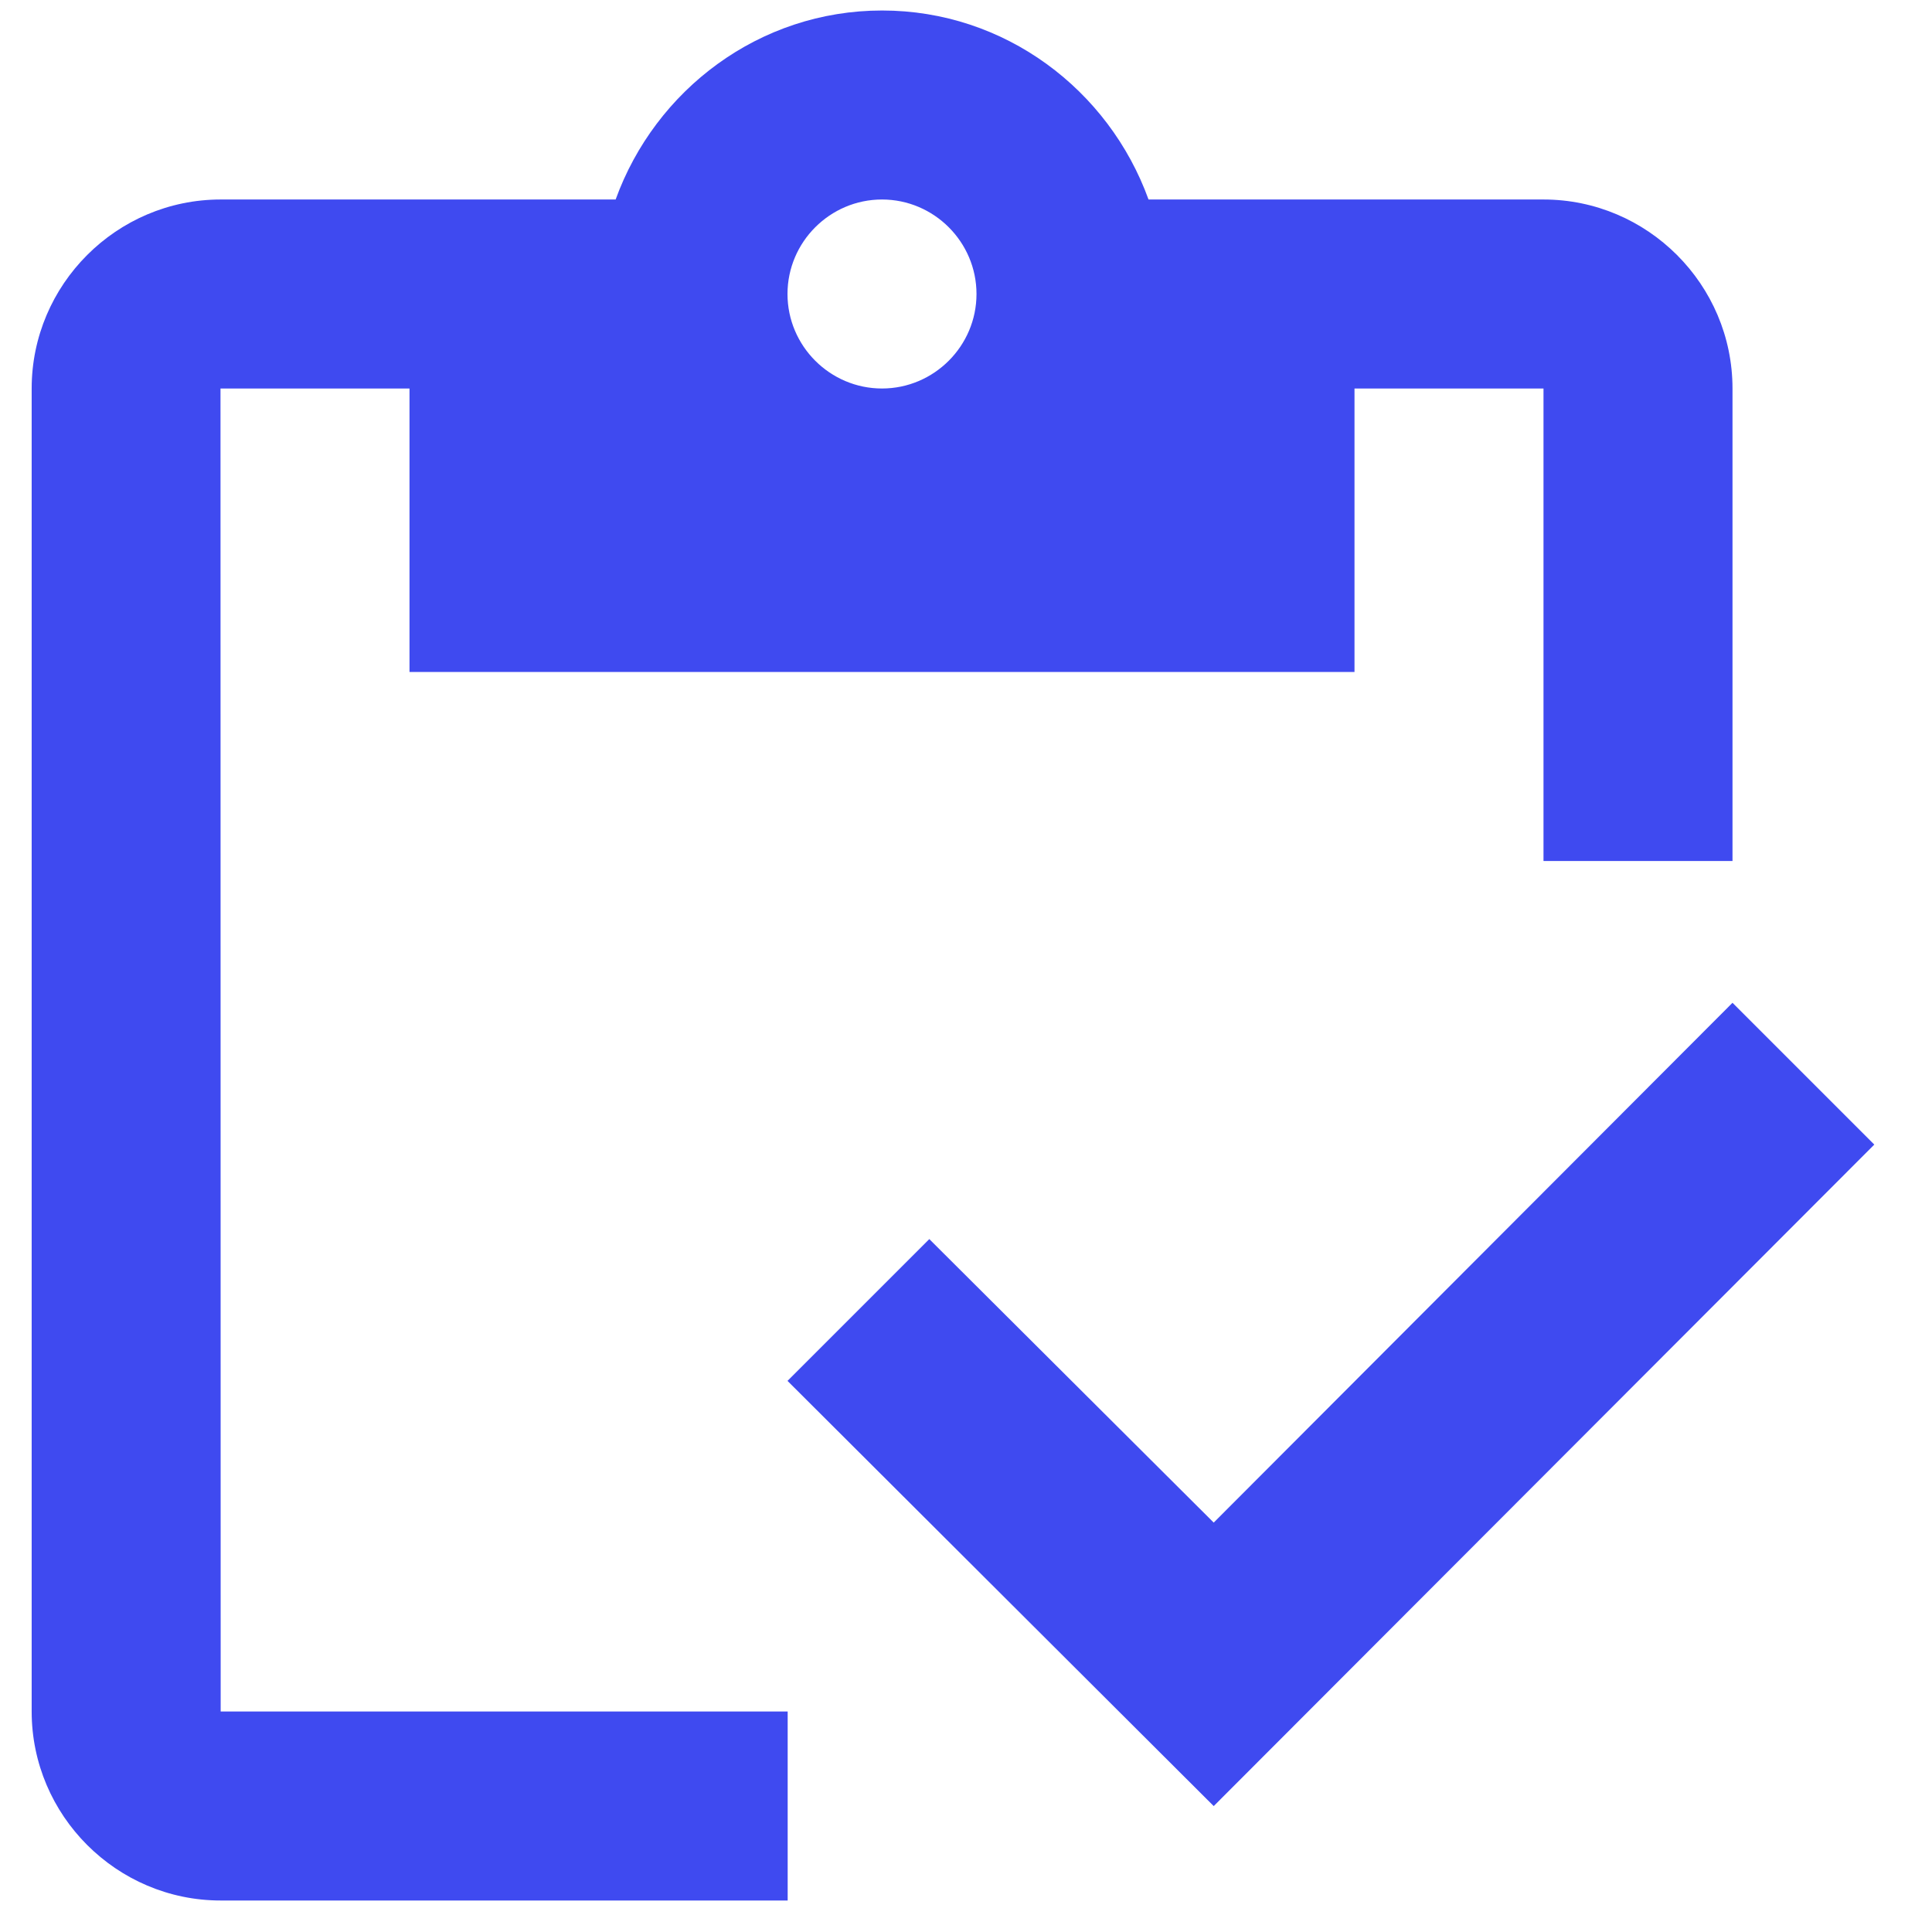 <svg fill="none" height="23" viewBox="0 0 23 23" width="23" xmlns="http://www.w3.org/2000/svg"><g fill="#3f4af0"><path d="m2.625 4.625h2.25v3.375h11.25v-3.375h2.25v5.625h2.25v-5.625c0-1.238-1.012-2.25-2.25-2.25h-4.702c-.472-1.305-1.71-2.25-3.172-2.25s-2.7.945-3.172 2.25h-4.702c-1.238 0-2.25 1.012-2.25 2.25v15.75c0 1.238 1.012 2.25 2.25 2.25h6.75v-2.25h-6.75zm7.875-2.25c.619 0 1.125.506 1.125 1.125s-.506 1.125-1.125 1.125c-.619 0-1.125-.506-1.125-1.125s.506-1.125 1.125-1.125z"/><path d="m20.625 11.938-6.176 6.188-3.386-3.375-1.688 1.688 5.074 5.062 7.864-7.875z"/></g></svg>